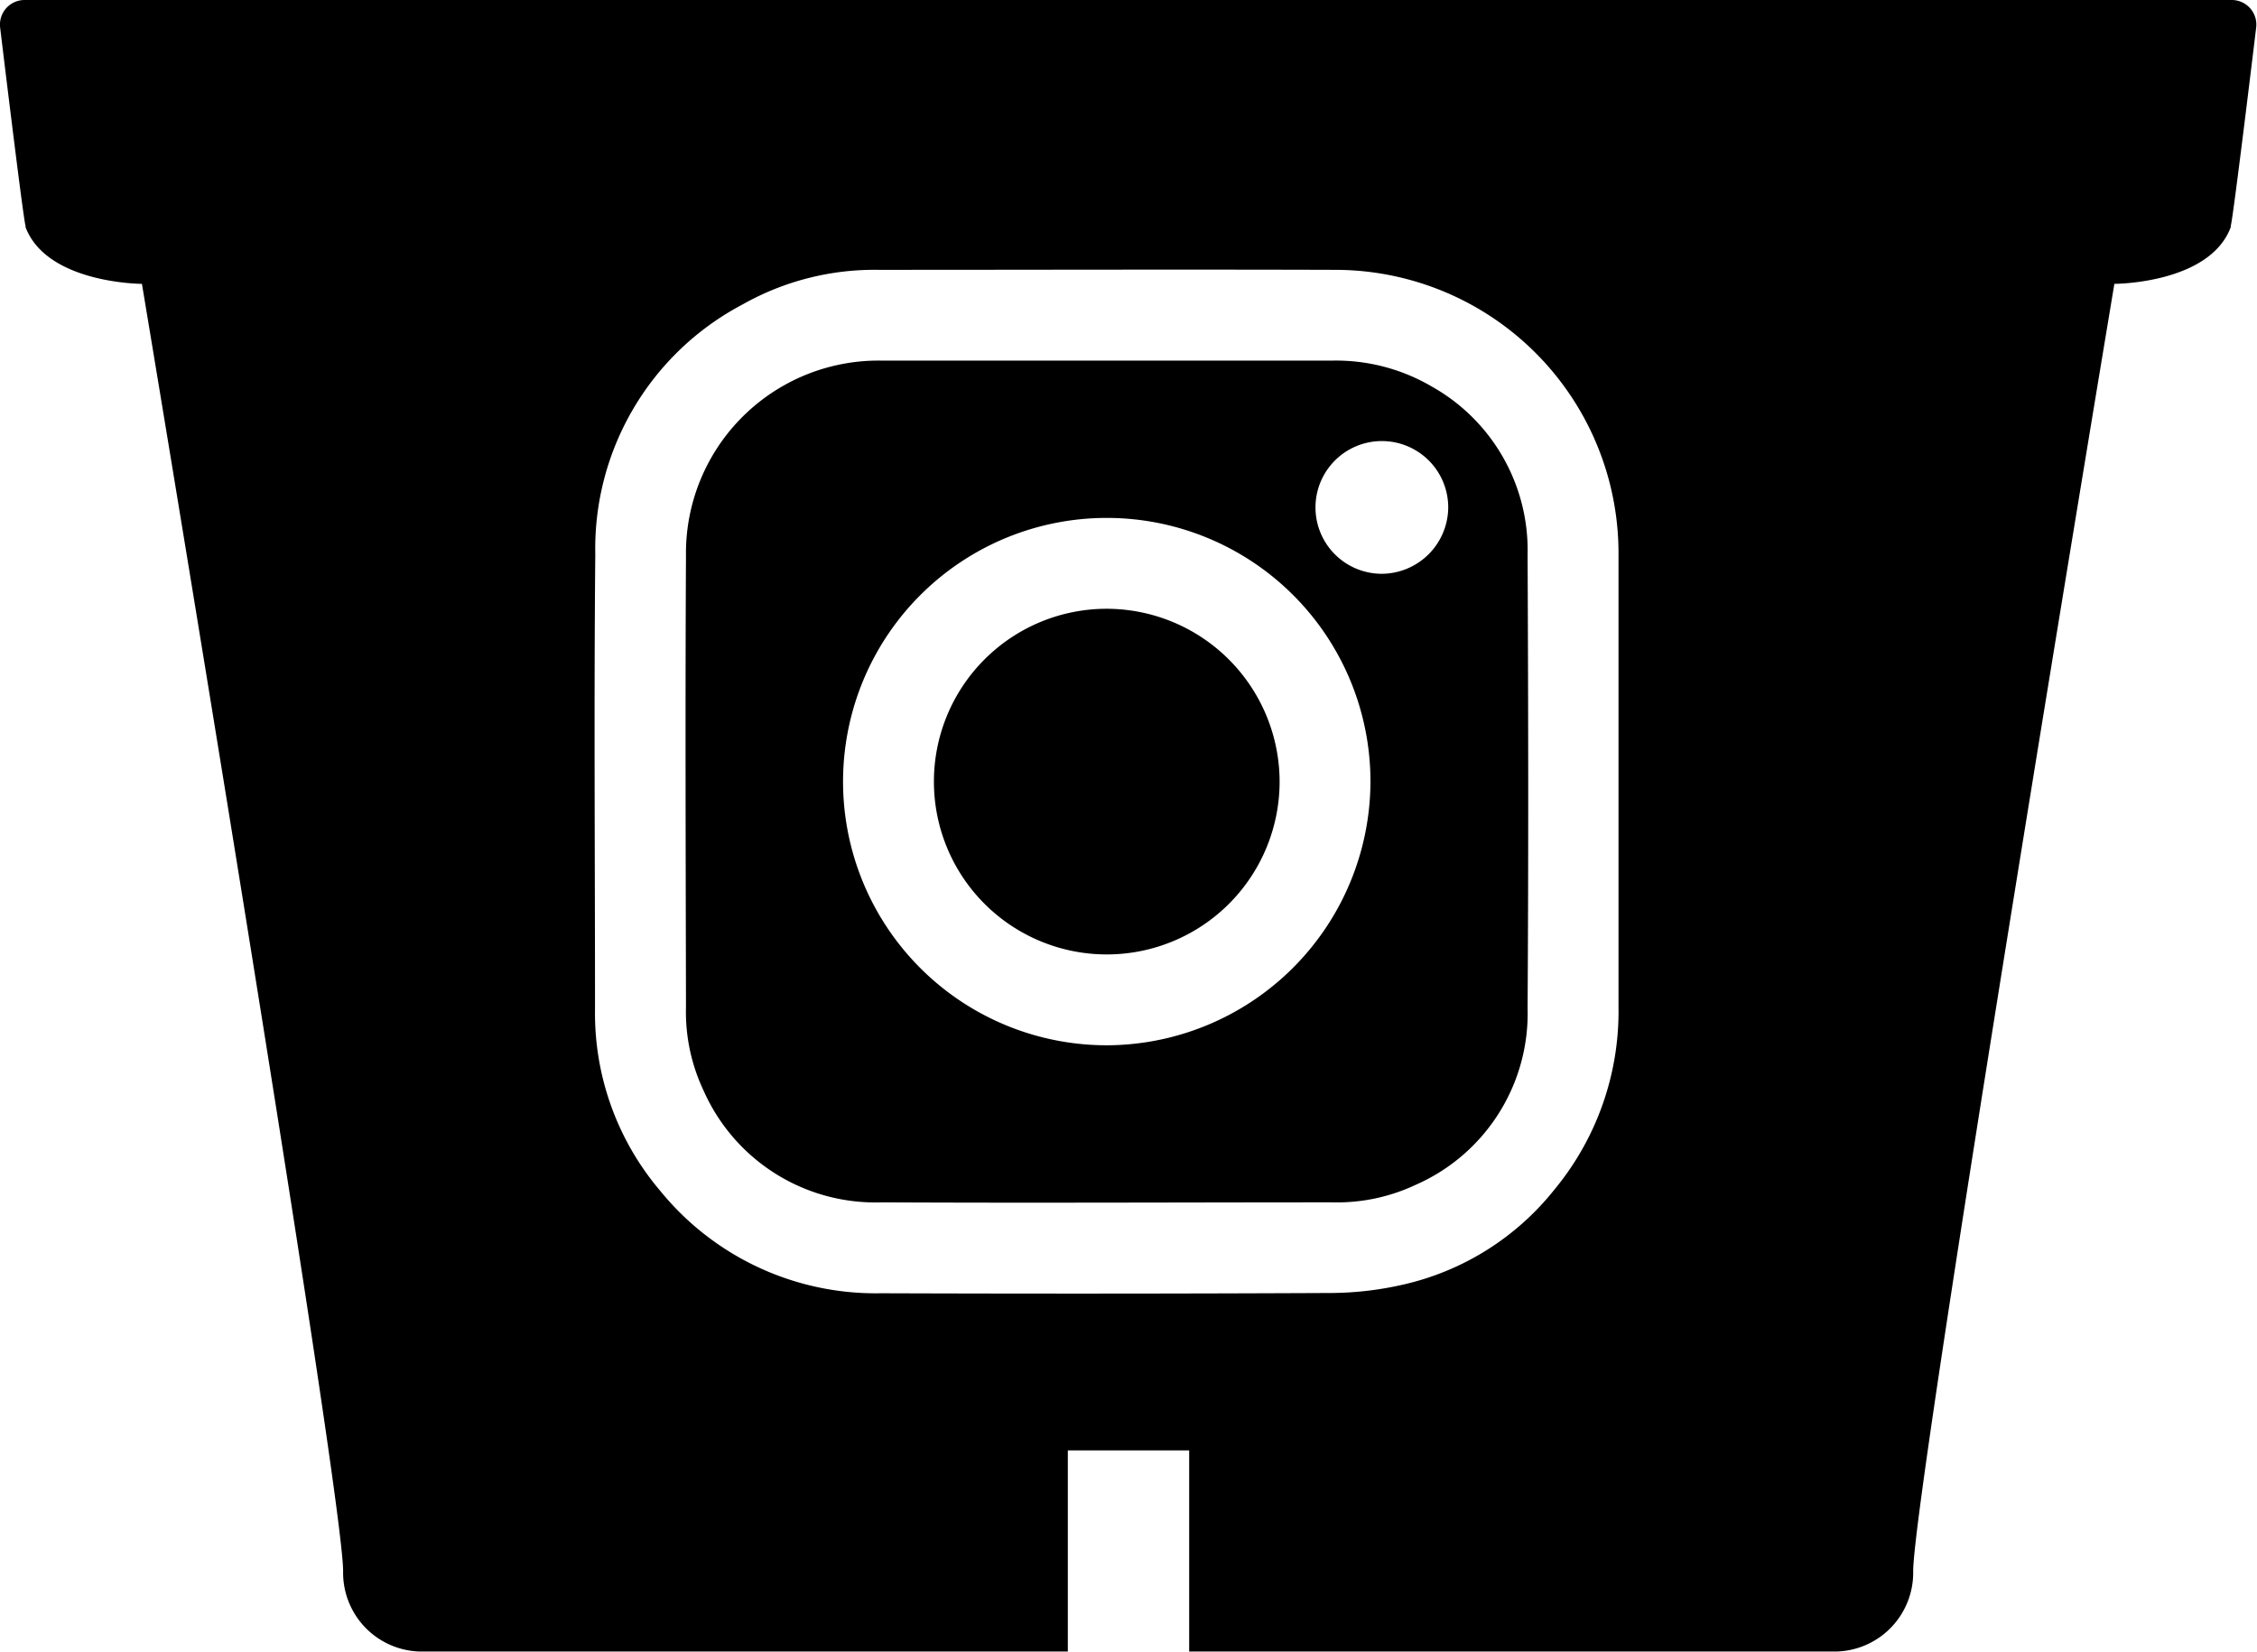 <svg xmlns="http://www.w3.org/2000/svg" width="42.203" height="30.888" viewBox="0 0 42.203 30.888"><g data-name="Group 37"><path data-name="Path 1187" d="M26.765 7.224a3.537 3.537 0 0 0-1.875-.48h-8.377a3.6 3.6 0 0 0-3.686 3.653c-.015 2.813-.005 5.627 0 8.44a3.445 3.445 0 0 0 .333 1.566 3.513 3.513 0 0 0 3.327 2.081c2.808.014 5.616 0 8.424 0a3.459 3.459 0 0 0 1.566-.33 3.5 3.5 0 0 0 2.087-3.307c.018-2.824.013-5.648 0-8.471a3.509 3.509 0 0 0-1.799-3.152zM20.7 19.547a4.931 4.931 0 1 1 4.926-4.935 4.946 4.946 0 0 1-4.926 4.935zm5.14-8.817a1.241 1.241 0 1 1 1.24-1.238 1.25 1.25 0 0 1-1.24 1.238z"/><path data-name="Path 1188" d="M41.742 0H.46a.46.46 0 0 0-.457.519s.431 3.579.475 3.706v.023c.4 1.057 2.176 1.06 2.176 1.06s3.762 22.571 3.762 24.076a1.474 1.474 0 0 0 1.5 1.5h12.051v-3.762h2.269v3.762h12.038a1.474 1.474 0 0 0 1.5-1.5c0-1.5 3.762-24.076 3.762-24.076s1.78 0 2.176-1.06v-.023c.044-.126.475-3.706.475-3.706A.46.46 0 0 0 41.742 0zm-12.68 22.25a5.035 5.035 0 0 1-2.829 1.773 6.157 6.157 0 0 1-1.319.156q-4.219.02-8.439.005a5.191 5.191 0 0 1-4.127-1.912 5.127 5.127 0 0 1-1.222-3.395c0-2.839-.021-5.678.005-8.517a5.161 5.161 0 0 1 2.751-4.665 5.019 5.019 0 0 1 2.554-.649c2.839 0 5.678-.009 8.517 0a5.3 5.3 0 0 1 5.311 5.344v8.435a5.23 5.23 0 0 1-1.202 3.425z"/><path data-name="Path 1189" d="M20.687 11.384a3.232 3.232 0 1 0 3.24 3.224 3.239 3.239 0 0 0-3.24-3.224z"/></g></svg>
